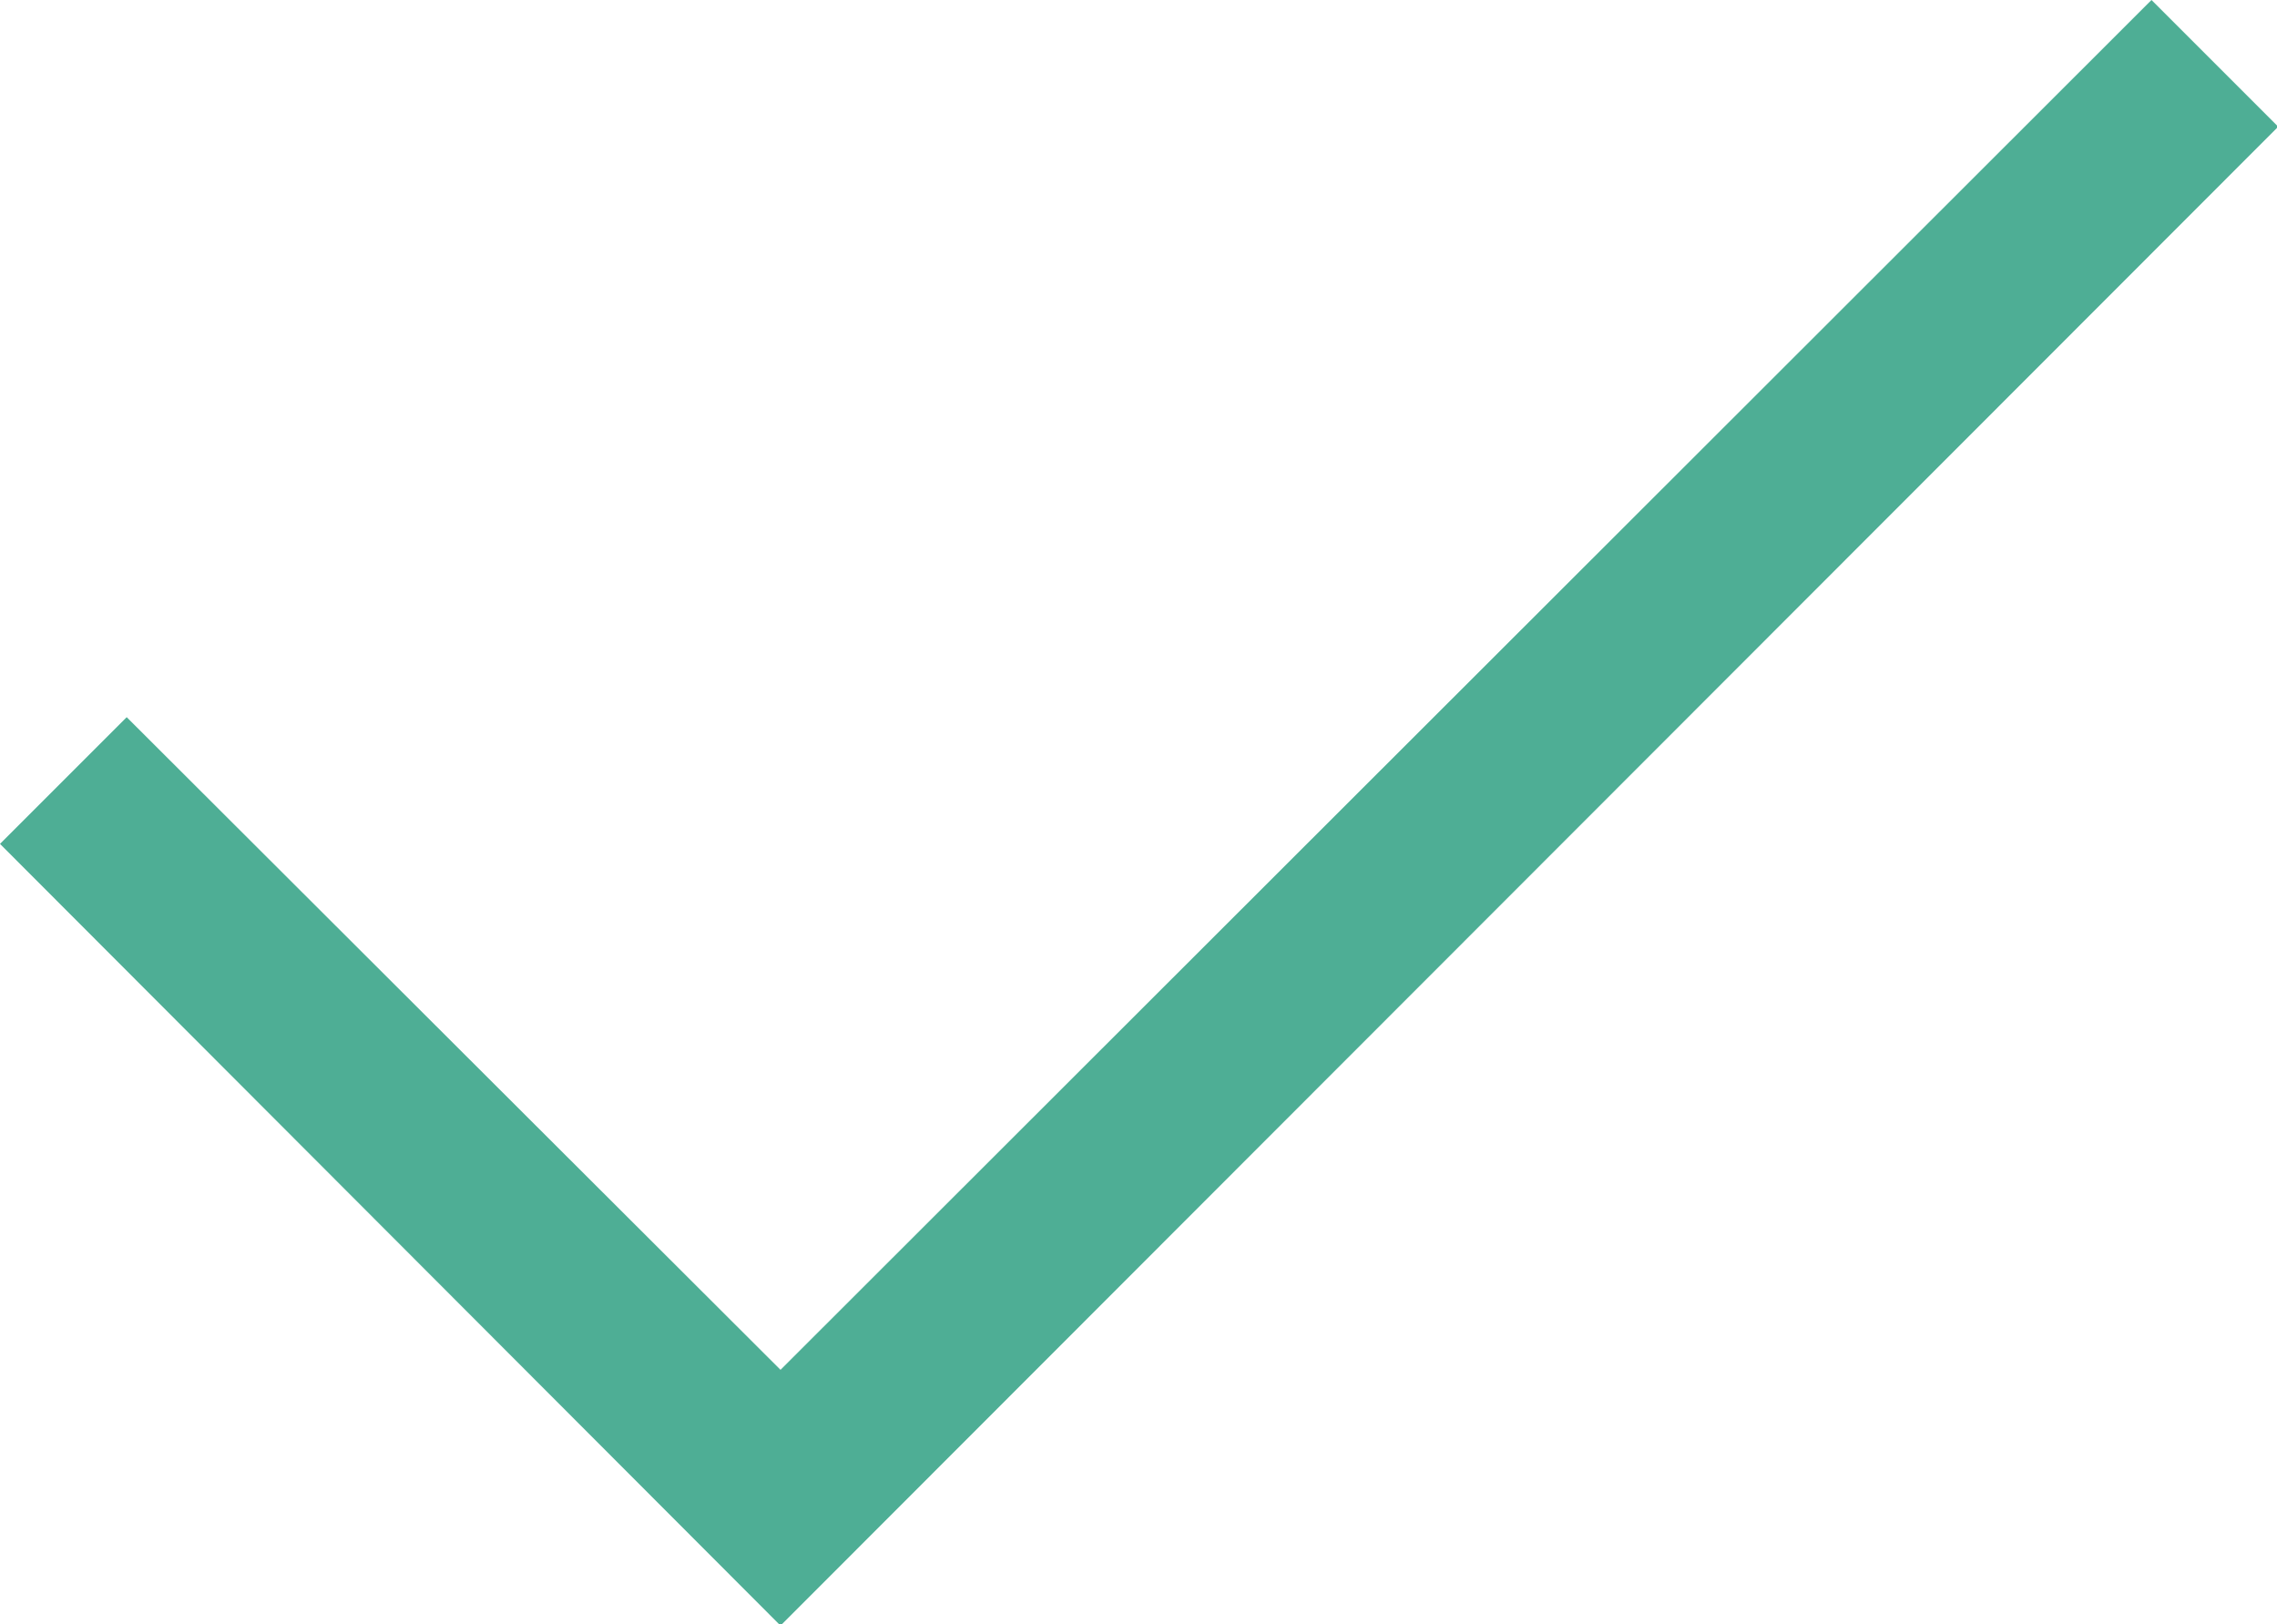 <svg id="Layer_1" data-name="Layer 1" xmlns="http://www.w3.org/2000/svg" viewBox="0 0 19.05 13.59"><title>Untitled-1</title><path d="M21.53,6.53,9,19.07,2.47,12.53l1.06-1.06L9,16.93,20.47,5.47Z" transform="translate(-2.47 -5.47)" style="fill:#4eae95"/></svg>